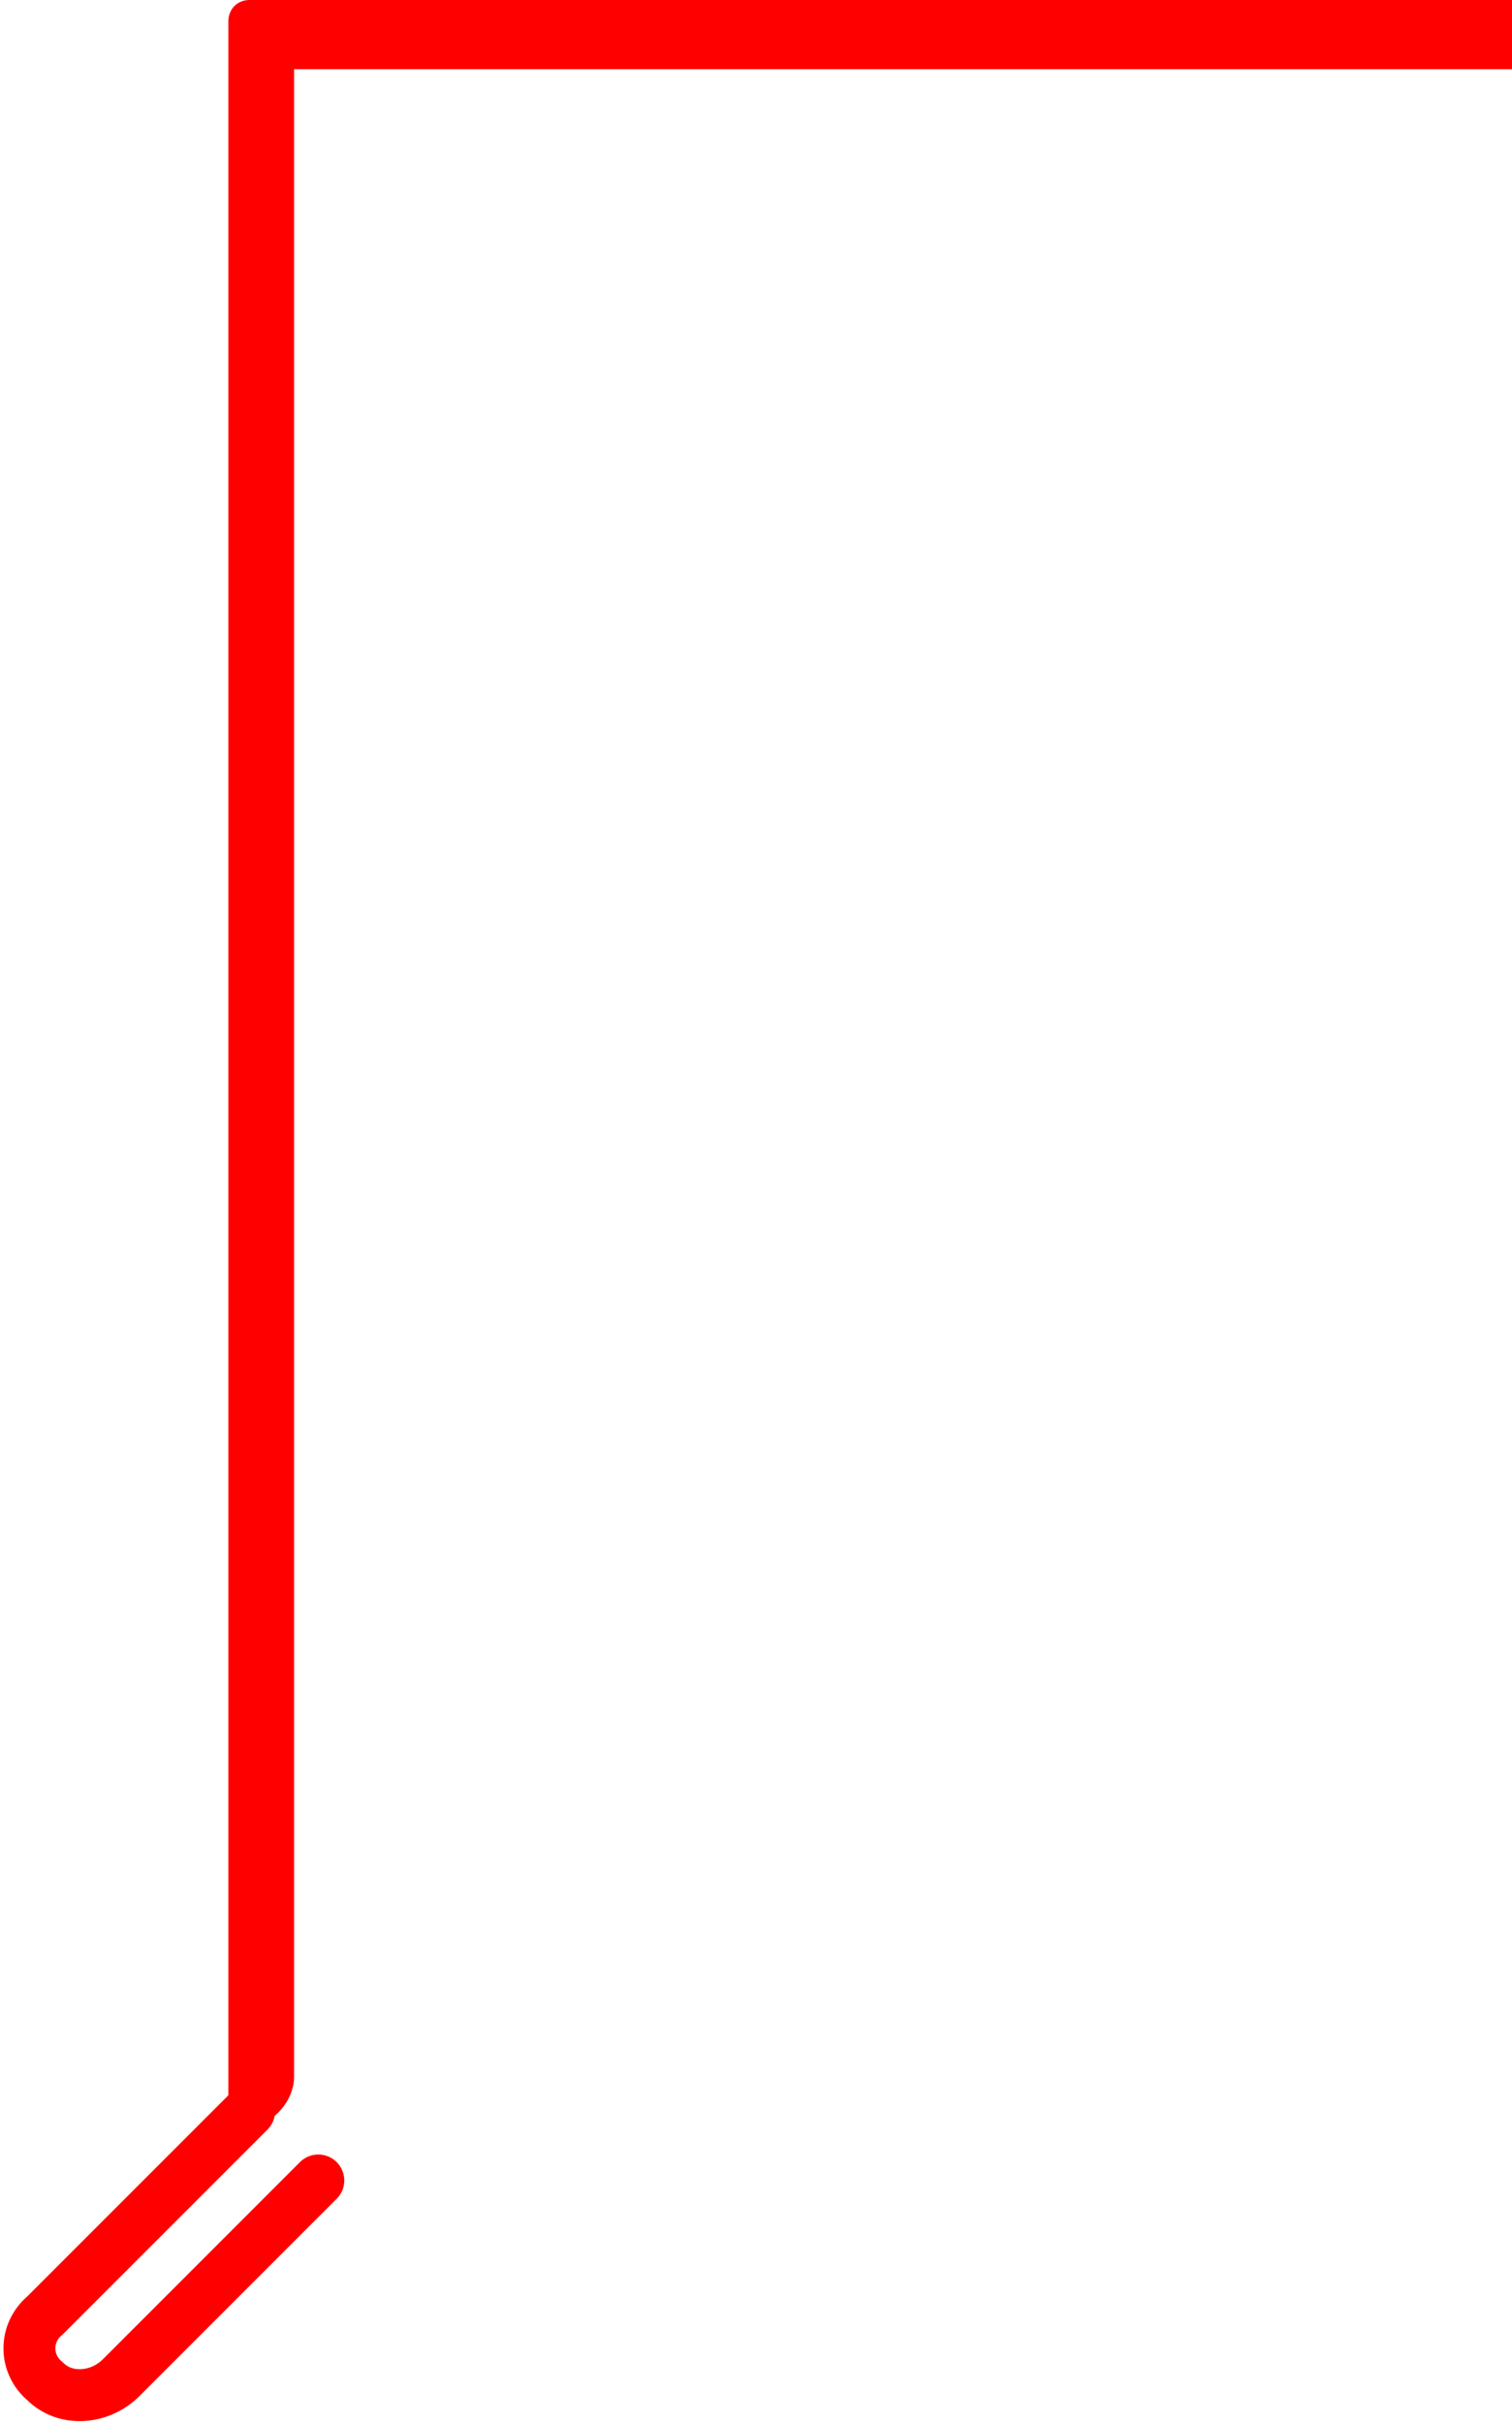 <?xml version="1.0" encoding="UTF-8"?>
<svg id="Calque_2" xmlns="http://www.w3.org/2000/svg" version="1.1" viewBox="0 0 43.7 70">
  <!-- Generator: Adobe Illustrator 29.1.0, SVG Export Plug-In . SVG Version: 2.1.0 Build 142)  -->
  <defs>
    <style>
      .st0 {
        fill: #5186c5;
      }

      .st0, .st1 {
        stroke: red;
        stroke-miterlimit: 10;
      }

      .st1 {
        fill: none;
        stroke-linecap: round;
        stroke-width: 1.5px;
      }
    </style>
  </defs>
  <g id="Calque_1-2">
    <g>
      <g>
        <path class="st1" d="M9.2,63l-3.1,3.1-2.6,2.6c-.6.6-1.6.7-2.2.1,0,0,0,0,0,0-.6-.5-.6-1.4,0-1.9l2.5-2.5,3.4-3.4"/>
        <path class="st0" d="M7.1,61V.6c0,0,0-.1.1-.1h.7c0,0,.1,0,.1.1v59.4c0,.5-.5,1-1,1h0Z"/>
      </g>
      <rect class="st0" x="8.1" y=".5" width="35.1" height="1"/>
    </g>
  </g>
</svg>
